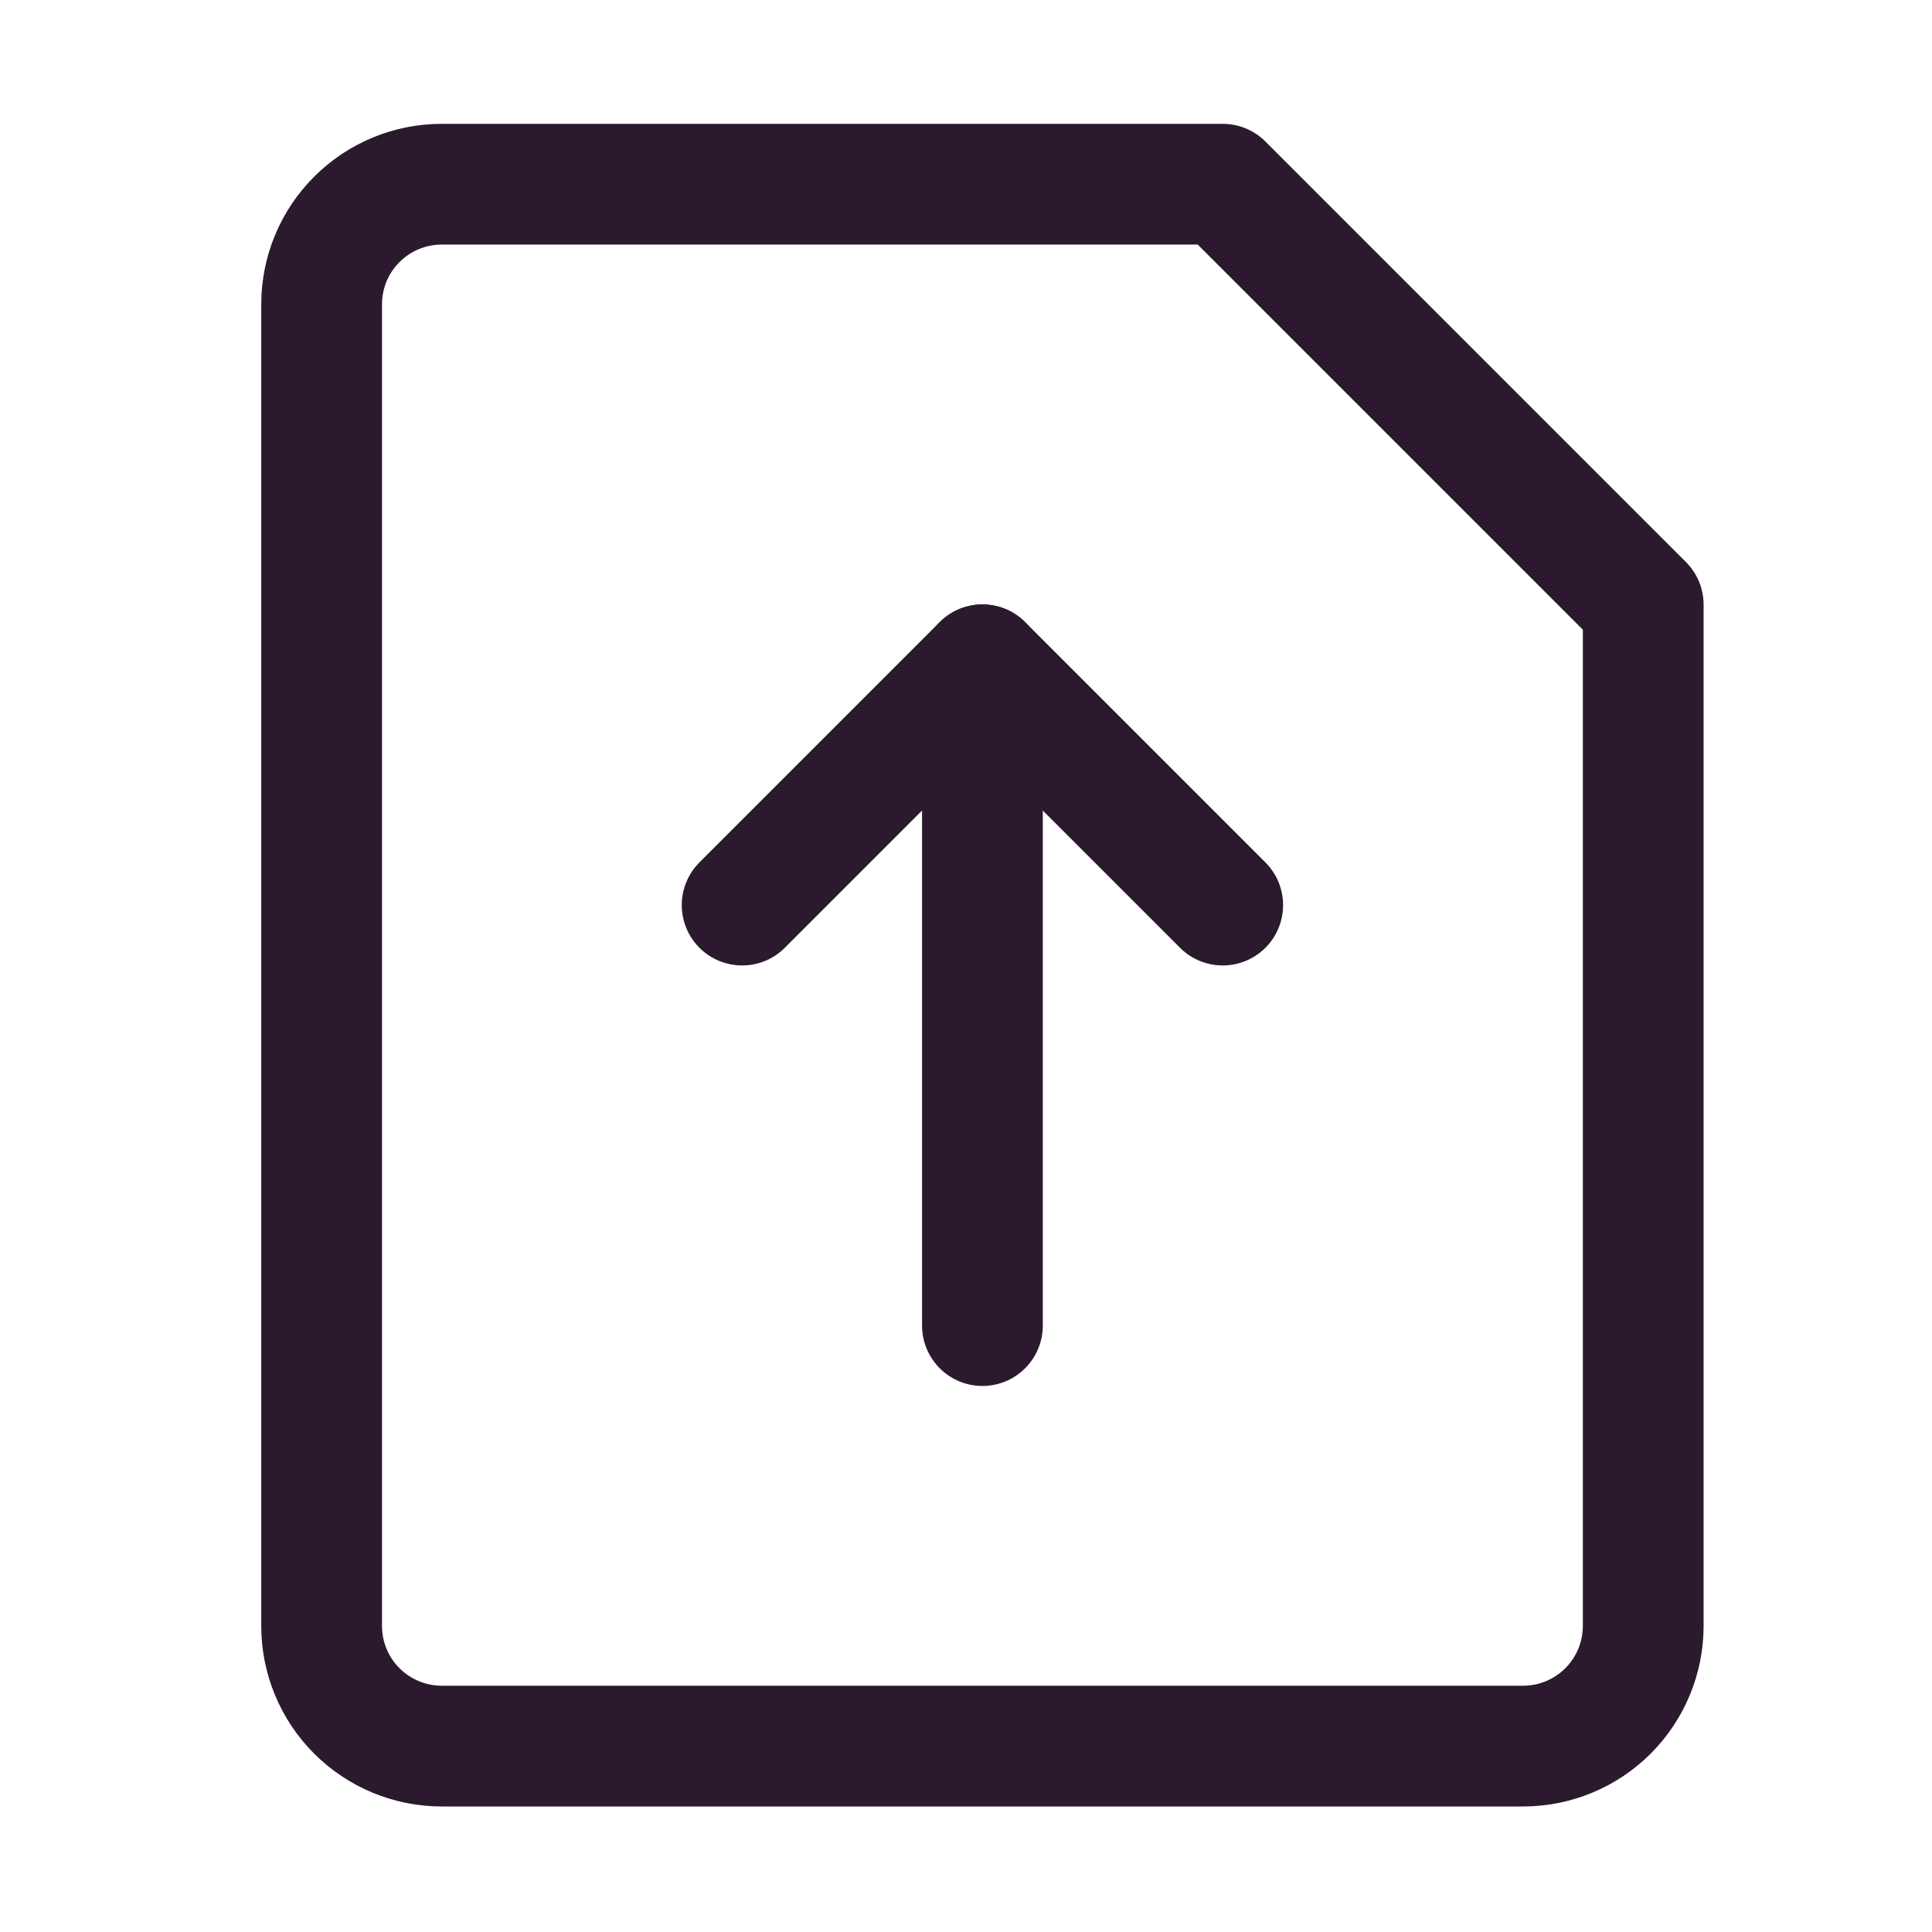 <svg width="32" height="32" viewBox="0 0 32 32" fill="none" xmlns="http://www.w3.org/2000/svg">
<path d="M27.217 26.931C27.217 27.458 27.007 27.965 26.634 28.338C26.261 28.711 25.754 28.921 25.227 28.921H7.317C6.789 28.921 6.283 28.711 5.91 28.338C5.536 27.965 5.327 27.458 5.327 26.931V5.041C5.327 4.513 5.536 4.007 5.91 3.634C6.283 3.26 6.789 3.051 7.317 3.051H20.252L27.217 10.016V26.931Z" stroke="#2B1A2E" stroke-width="2" stroke-linecap="round" stroke-linejoin="round"/>
<path d="M20.252 14.991L16.272 11.011L12.292 14.991" stroke="#2B1A2E" stroke-width="2" stroke-linecap="round" stroke-linejoin="round"/>
<path d="M16.272 11.011V21.956" stroke="#2B1A2E" stroke-width="2" stroke-linecap="round" stroke-linejoin="round"/>
</svg>
